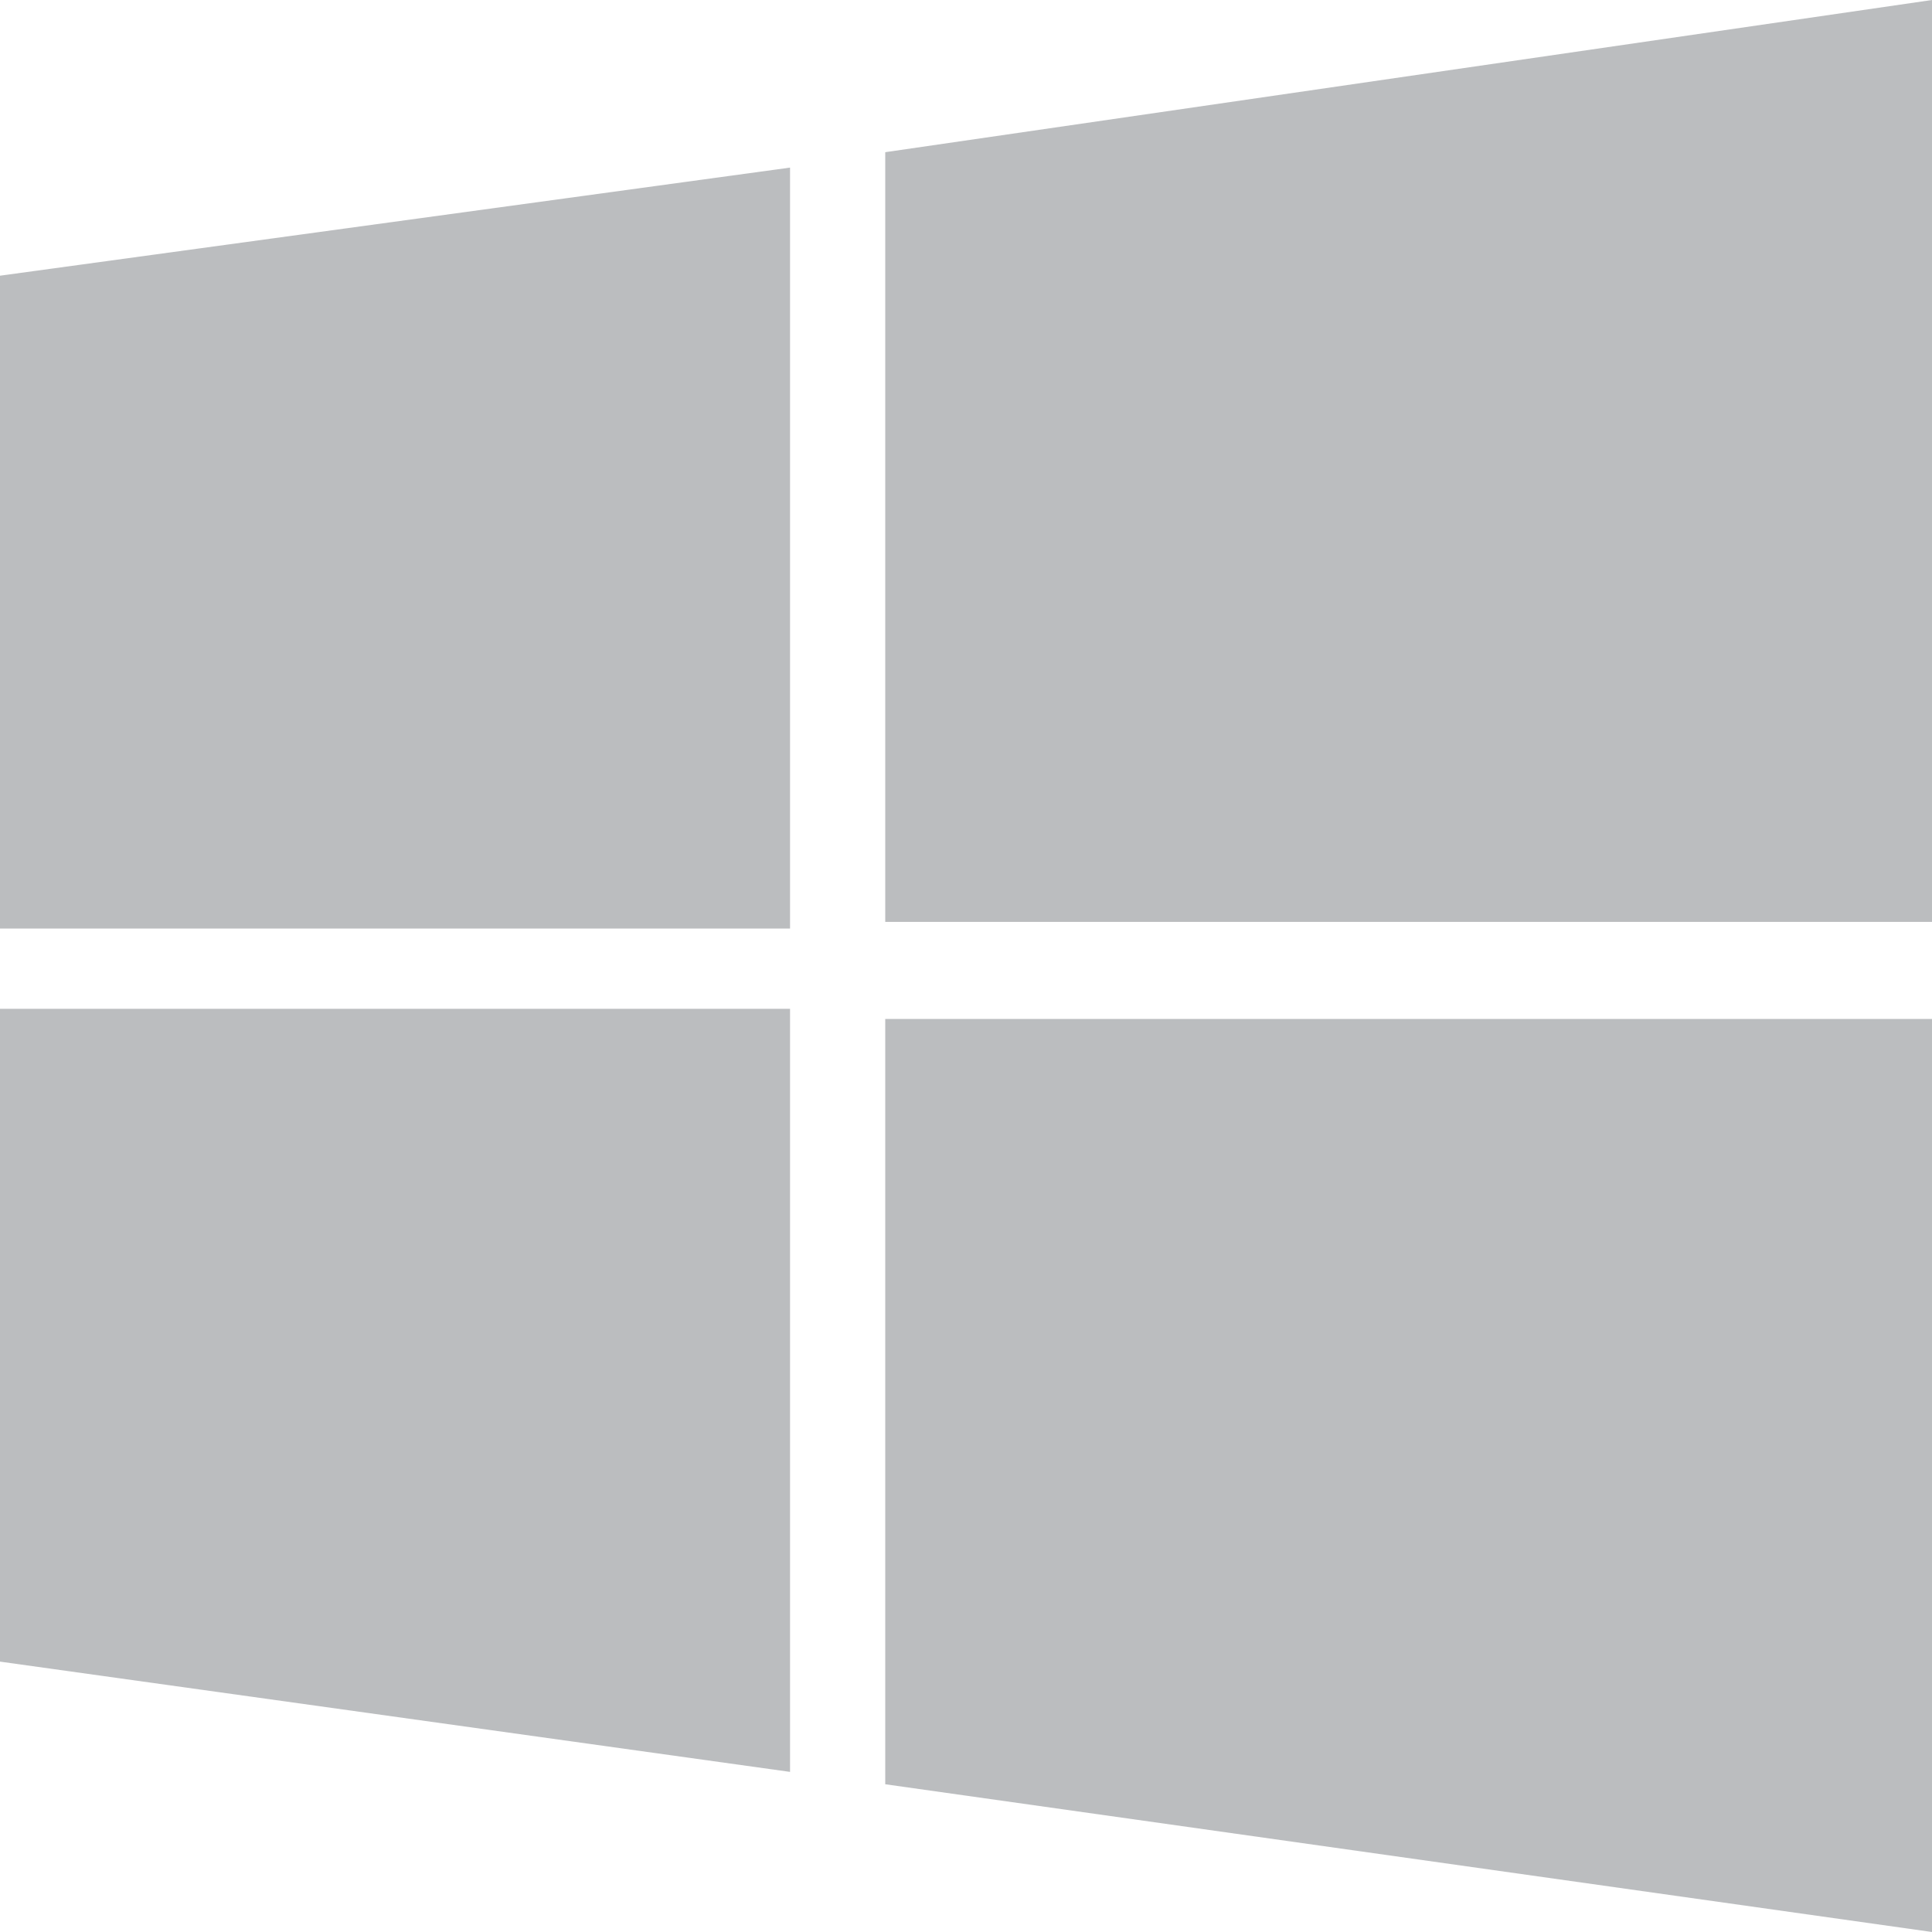 <svg width="40" height="40" viewBox="0 0 40 40" fill="none" xmlns="http://www.w3.org/2000/svg">
<path d="M0 5.708L16.357 3.47V19.224H0V5.708ZM18.328 3.151L40 0V19.087H18.328V3.151ZM0 20.886H16.357V36.685L0 34.402V20.886ZM18.328 21.096H40V40L18.328 36.941V21.096Z" fill="#BBBDBF"/>
</svg>
